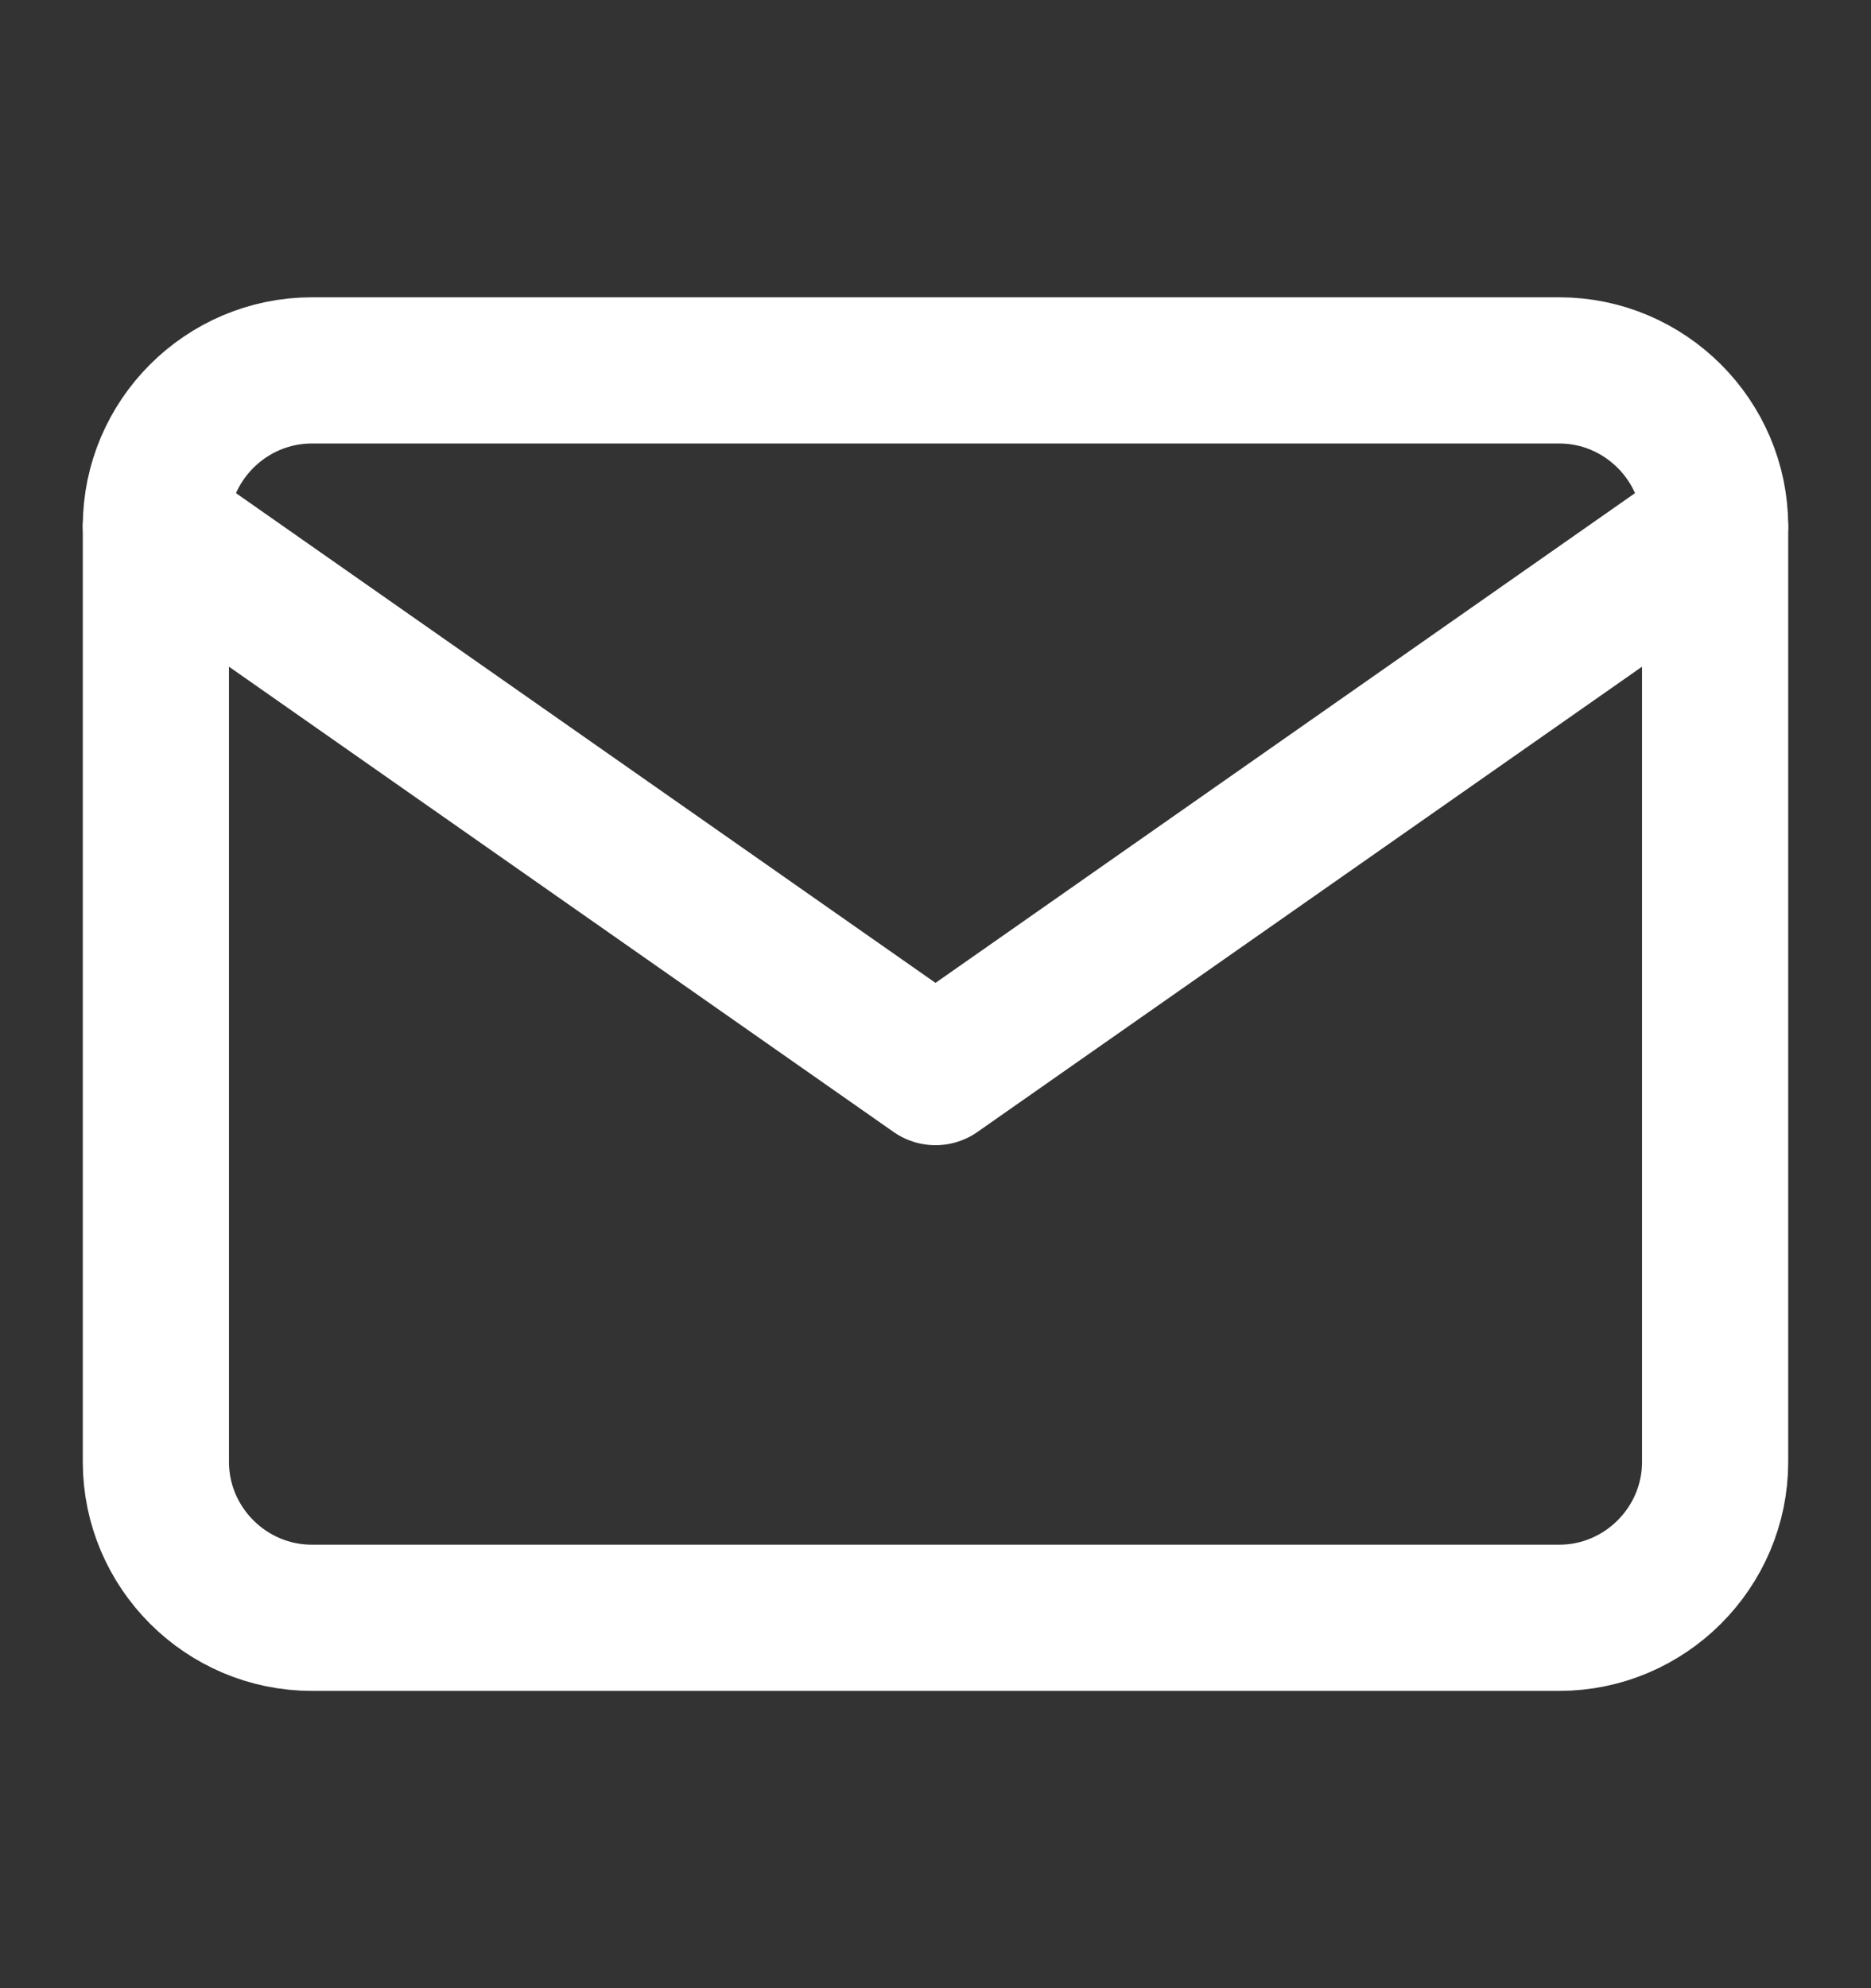<svg width="16" height="17" viewBox="0 0 16 17" fill="none" xmlns="http://www.w3.org/2000/svg">
<rect x="0" y="0" width="16" height="17" fill="#333333" stroke="none"/>
<path d="M2.667 3.167L13.334 3.167C14.067 3.167 14.667 3.767 14.667 4.5V12.5C14.667 13.233 14.067 13.833 13.334 13.833H2.667C1.933 13.833 1.333 13.233 1.333 12.5L1.333 4.5C1.333 3.767 1.933 3.167 2.667 3.167Z" stroke="white" stroke-width="1.25" stroke-linecap="round" stroke-linejoin="round"/>
<path d="M14.667 4.5L8 9.167L1.333 4.5" stroke="white" stroke-width="1.25" stroke-linecap="round" stroke-linejoin="round"/>
</svg>
